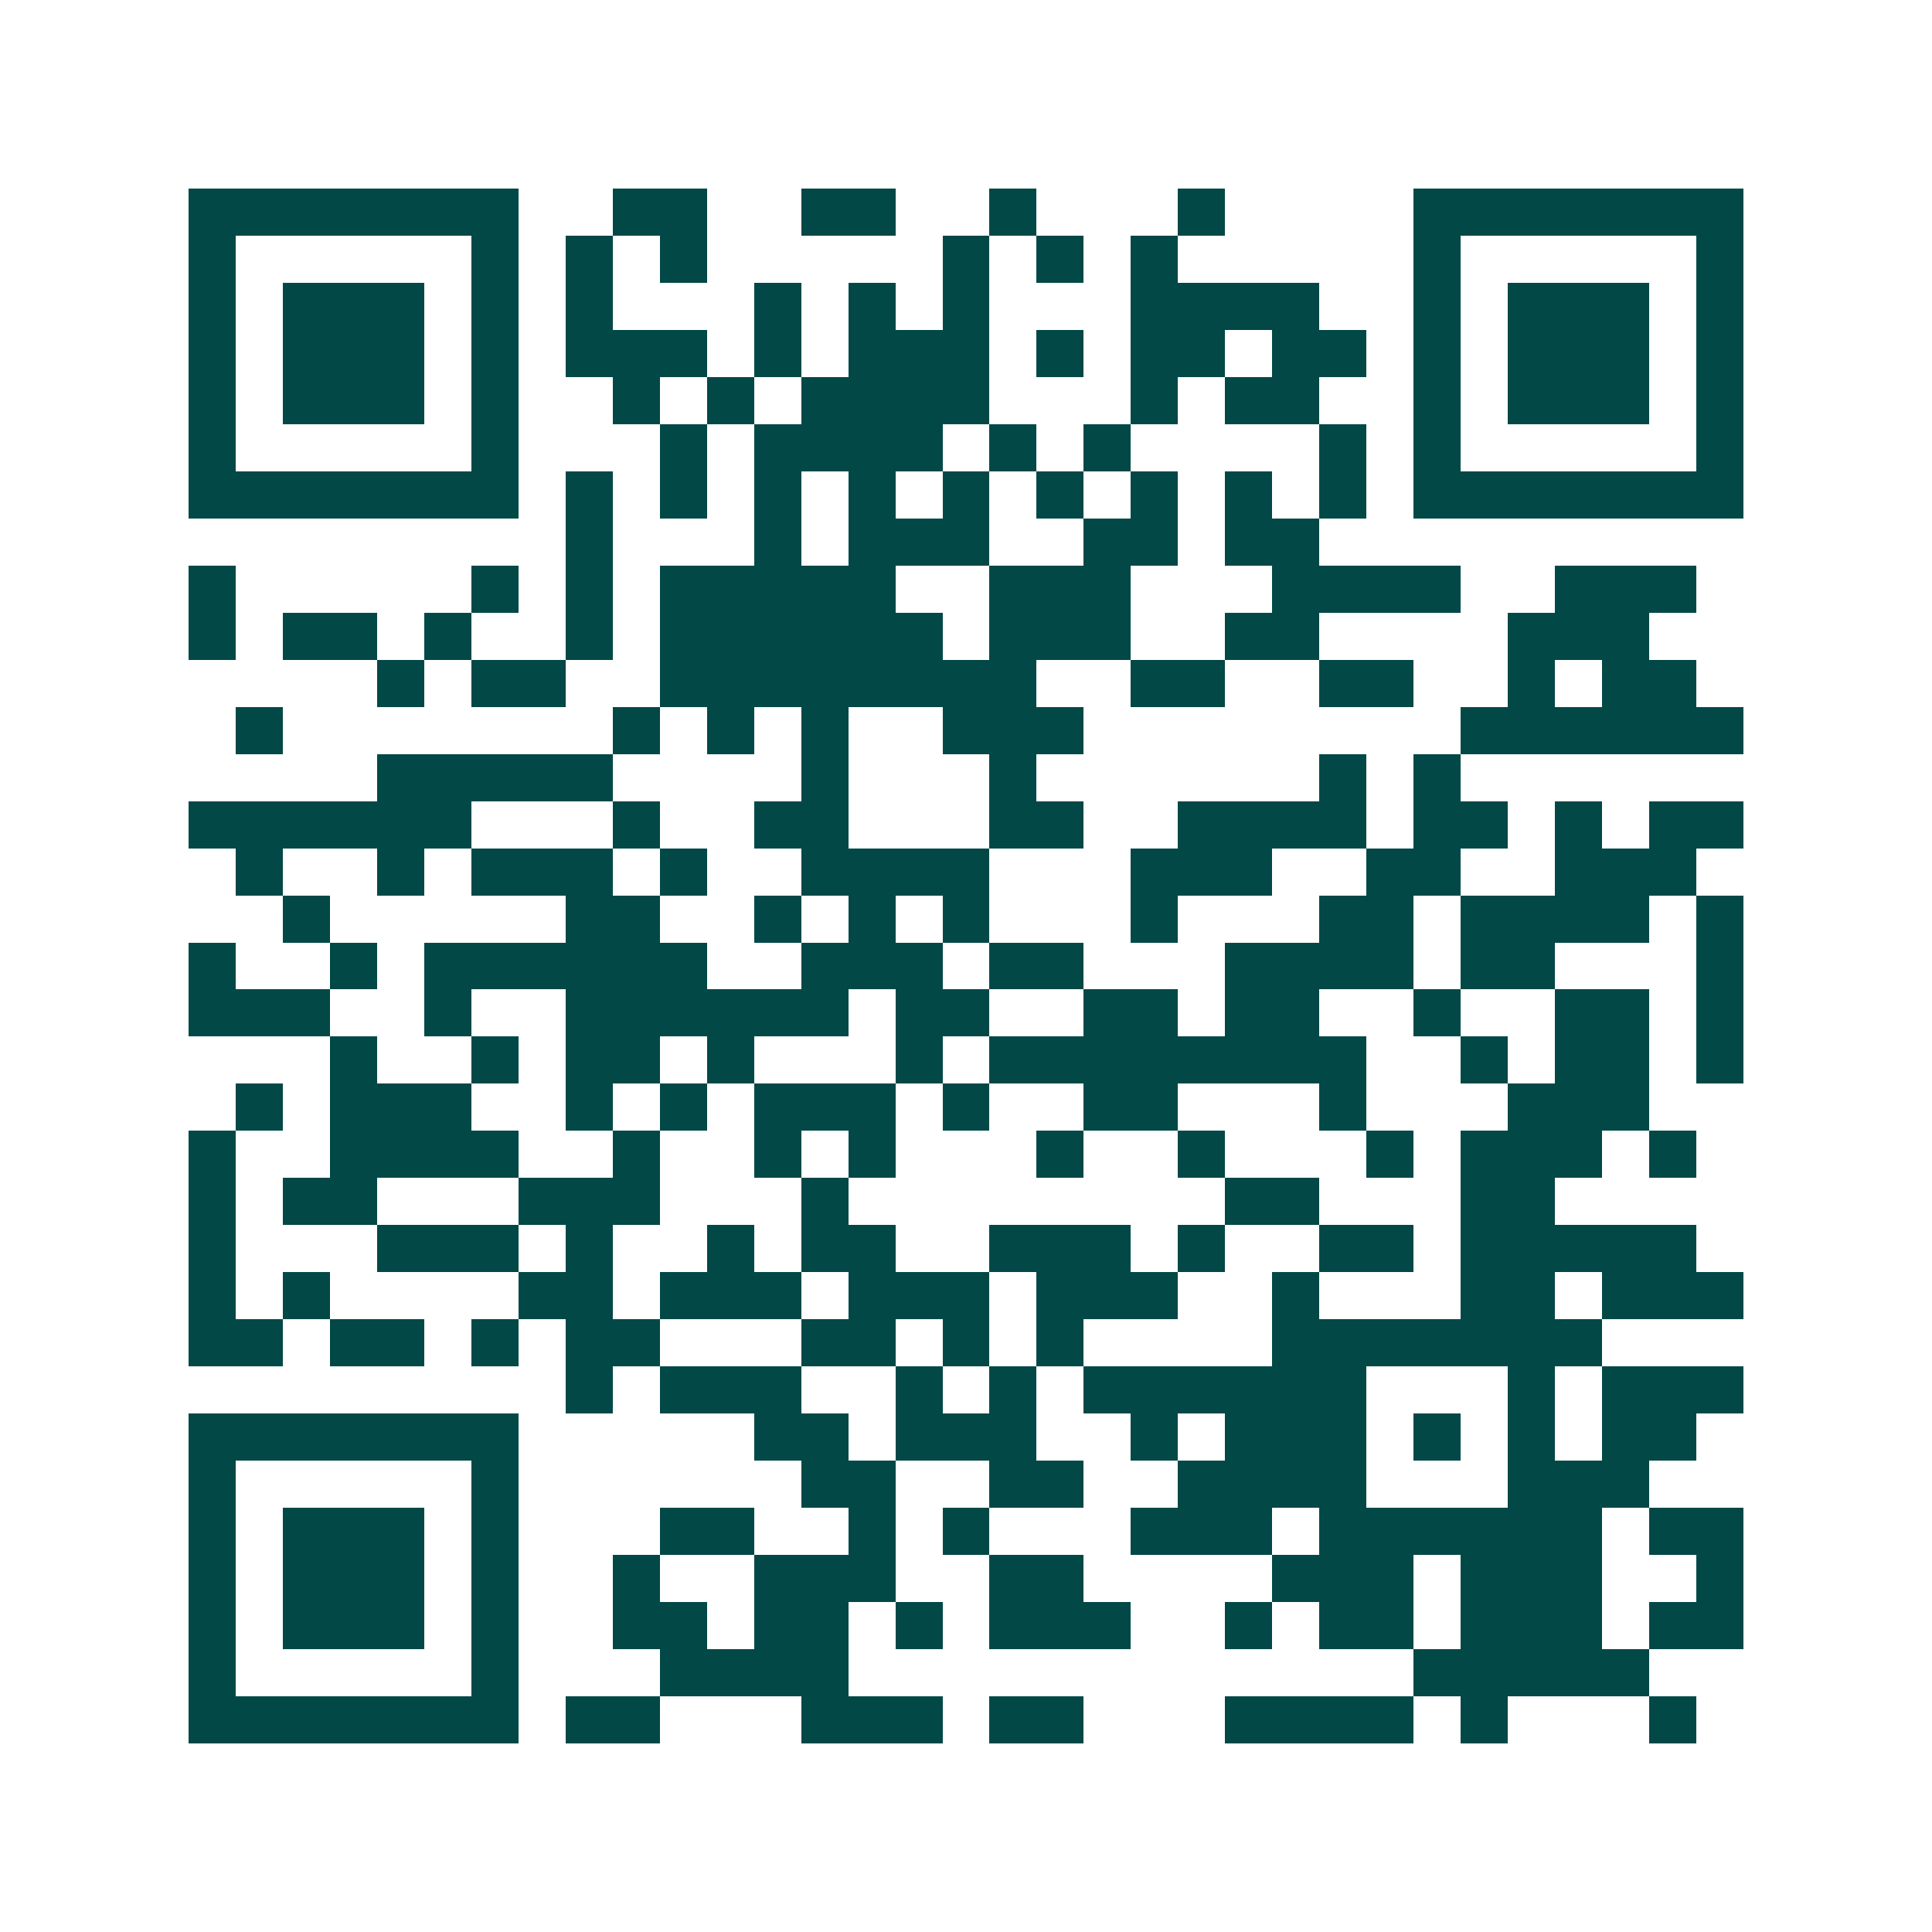<svg xmlns="http://www.w3.org/2000/svg" width="200" height="200" viewBox="0 0 41 41" shape-rendering="crispEdges"><path fill="#ffffff" d="M0 0h41v41H0z"/><path stroke="#014847" d="M4 4.5h7m2 0h2m2 0h2m2 0h1m3 0h1m4 0h7M4 5.5h1m5 0h1m1 0h1m1 0h1m5 0h1m1 0h1m1 0h1m5 0h1m5 0h1M4 6.5h1m1 0h3m1 0h1m1 0h1m3 0h1m1 0h1m1 0h1m3 0h4m2 0h1m1 0h3m1 0h1M4 7.5h1m1 0h3m1 0h1m1 0h3m1 0h1m1 0h3m1 0h1m1 0h2m1 0h2m1 0h1m1 0h3m1 0h1M4 8.5h1m1 0h3m1 0h1m2 0h1m1 0h1m1 0h4m3 0h1m1 0h2m2 0h1m1 0h3m1 0h1M4 9.5h1m5 0h1m3 0h1m1 0h4m1 0h1m1 0h1m4 0h1m1 0h1m5 0h1M4 10.5h7m1 0h1m1 0h1m1 0h1m1 0h1m1 0h1m1 0h1m1 0h1m1 0h1m1 0h1m1 0h7M12 11.5h1m3 0h1m1 0h3m2 0h2m1 0h2M4 12.5h1m5 0h1m1 0h1m1 0h5m2 0h3m3 0h4m2 0h3M4 13.5h1m1 0h2m1 0h1m2 0h1m1 0h6m1 0h3m2 0h2m4 0h3M8 14.5h1m1 0h2m2 0h8m2 0h2m2 0h2m2 0h1m1 0h2M5 15.5h1m7 0h1m1 0h1m1 0h1m2 0h3m8 0h6M8 16.5h5m4 0h1m3 0h1m6 0h1m1 0h1M4 17.5h6m3 0h1m2 0h2m3 0h2m2 0h4m1 0h2m1 0h1m1 0h2M5 18.5h1m2 0h1m1 0h3m1 0h1m2 0h4m3 0h3m2 0h2m2 0h3M6 19.5h1m5 0h2m2 0h1m1 0h1m1 0h1m3 0h1m3 0h2m1 0h4m1 0h1M4 20.5h1m2 0h1m1 0h6m2 0h3m1 0h2m3 0h4m1 0h2m3 0h1M4 21.5h3m2 0h1m2 0h6m1 0h2m2 0h2m1 0h2m2 0h1m2 0h2m1 0h1M7 22.5h1m2 0h1m1 0h2m1 0h1m3 0h1m1 0h8m2 0h1m1 0h2m1 0h1M5 23.5h1m1 0h3m2 0h1m1 0h1m1 0h3m1 0h1m2 0h2m3 0h1m3 0h3M4 24.5h1m2 0h4m2 0h1m2 0h1m1 0h1m3 0h1m2 0h1m3 0h1m1 0h3m1 0h1M4 25.5h1m1 0h2m3 0h3m3 0h1m8 0h2m3 0h2M4 26.5h1m3 0h3m1 0h1m2 0h1m1 0h2m2 0h3m1 0h1m2 0h2m1 0h5M4 27.5h1m1 0h1m4 0h2m1 0h3m1 0h3m1 0h3m2 0h1m3 0h2m1 0h3M4 28.5h2m1 0h2m1 0h1m1 0h2m3 0h2m1 0h1m1 0h1m4 0h7M12 29.5h1m1 0h3m2 0h1m1 0h1m1 0h6m3 0h1m1 0h3M4 30.5h7m5 0h2m1 0h3m2 0h1m1 0h3m1 0h1m1 0h1m1 0h2M4 31.5h1m5 0h1m6 0h2m2 0h2m2 0h4m3 0h3M4 32.5h1m1 0h3m1 0h1m3 0h2m2 0h1m1 0h1m3 0h3m1 0h6m1 0h2M4 33.5h1m1 0h3m1 0h1m2 0h1m2 0h3m2 0h2m4 0h3m1 0h3m2 0h1M4 34.5h1m1 0h3m1 0h1m2 0h2m1 0h2m1 0h1m1 0h3m2 0h1m1 0h2m1 0h3m1 0h2M4 35.5h1m5 0h1m3 0h4m12 0h5M4 36.5h7m1 0h2m3 0h3m1 0h2m3 0h4m1 0h1m3 0h1"/></svg>
